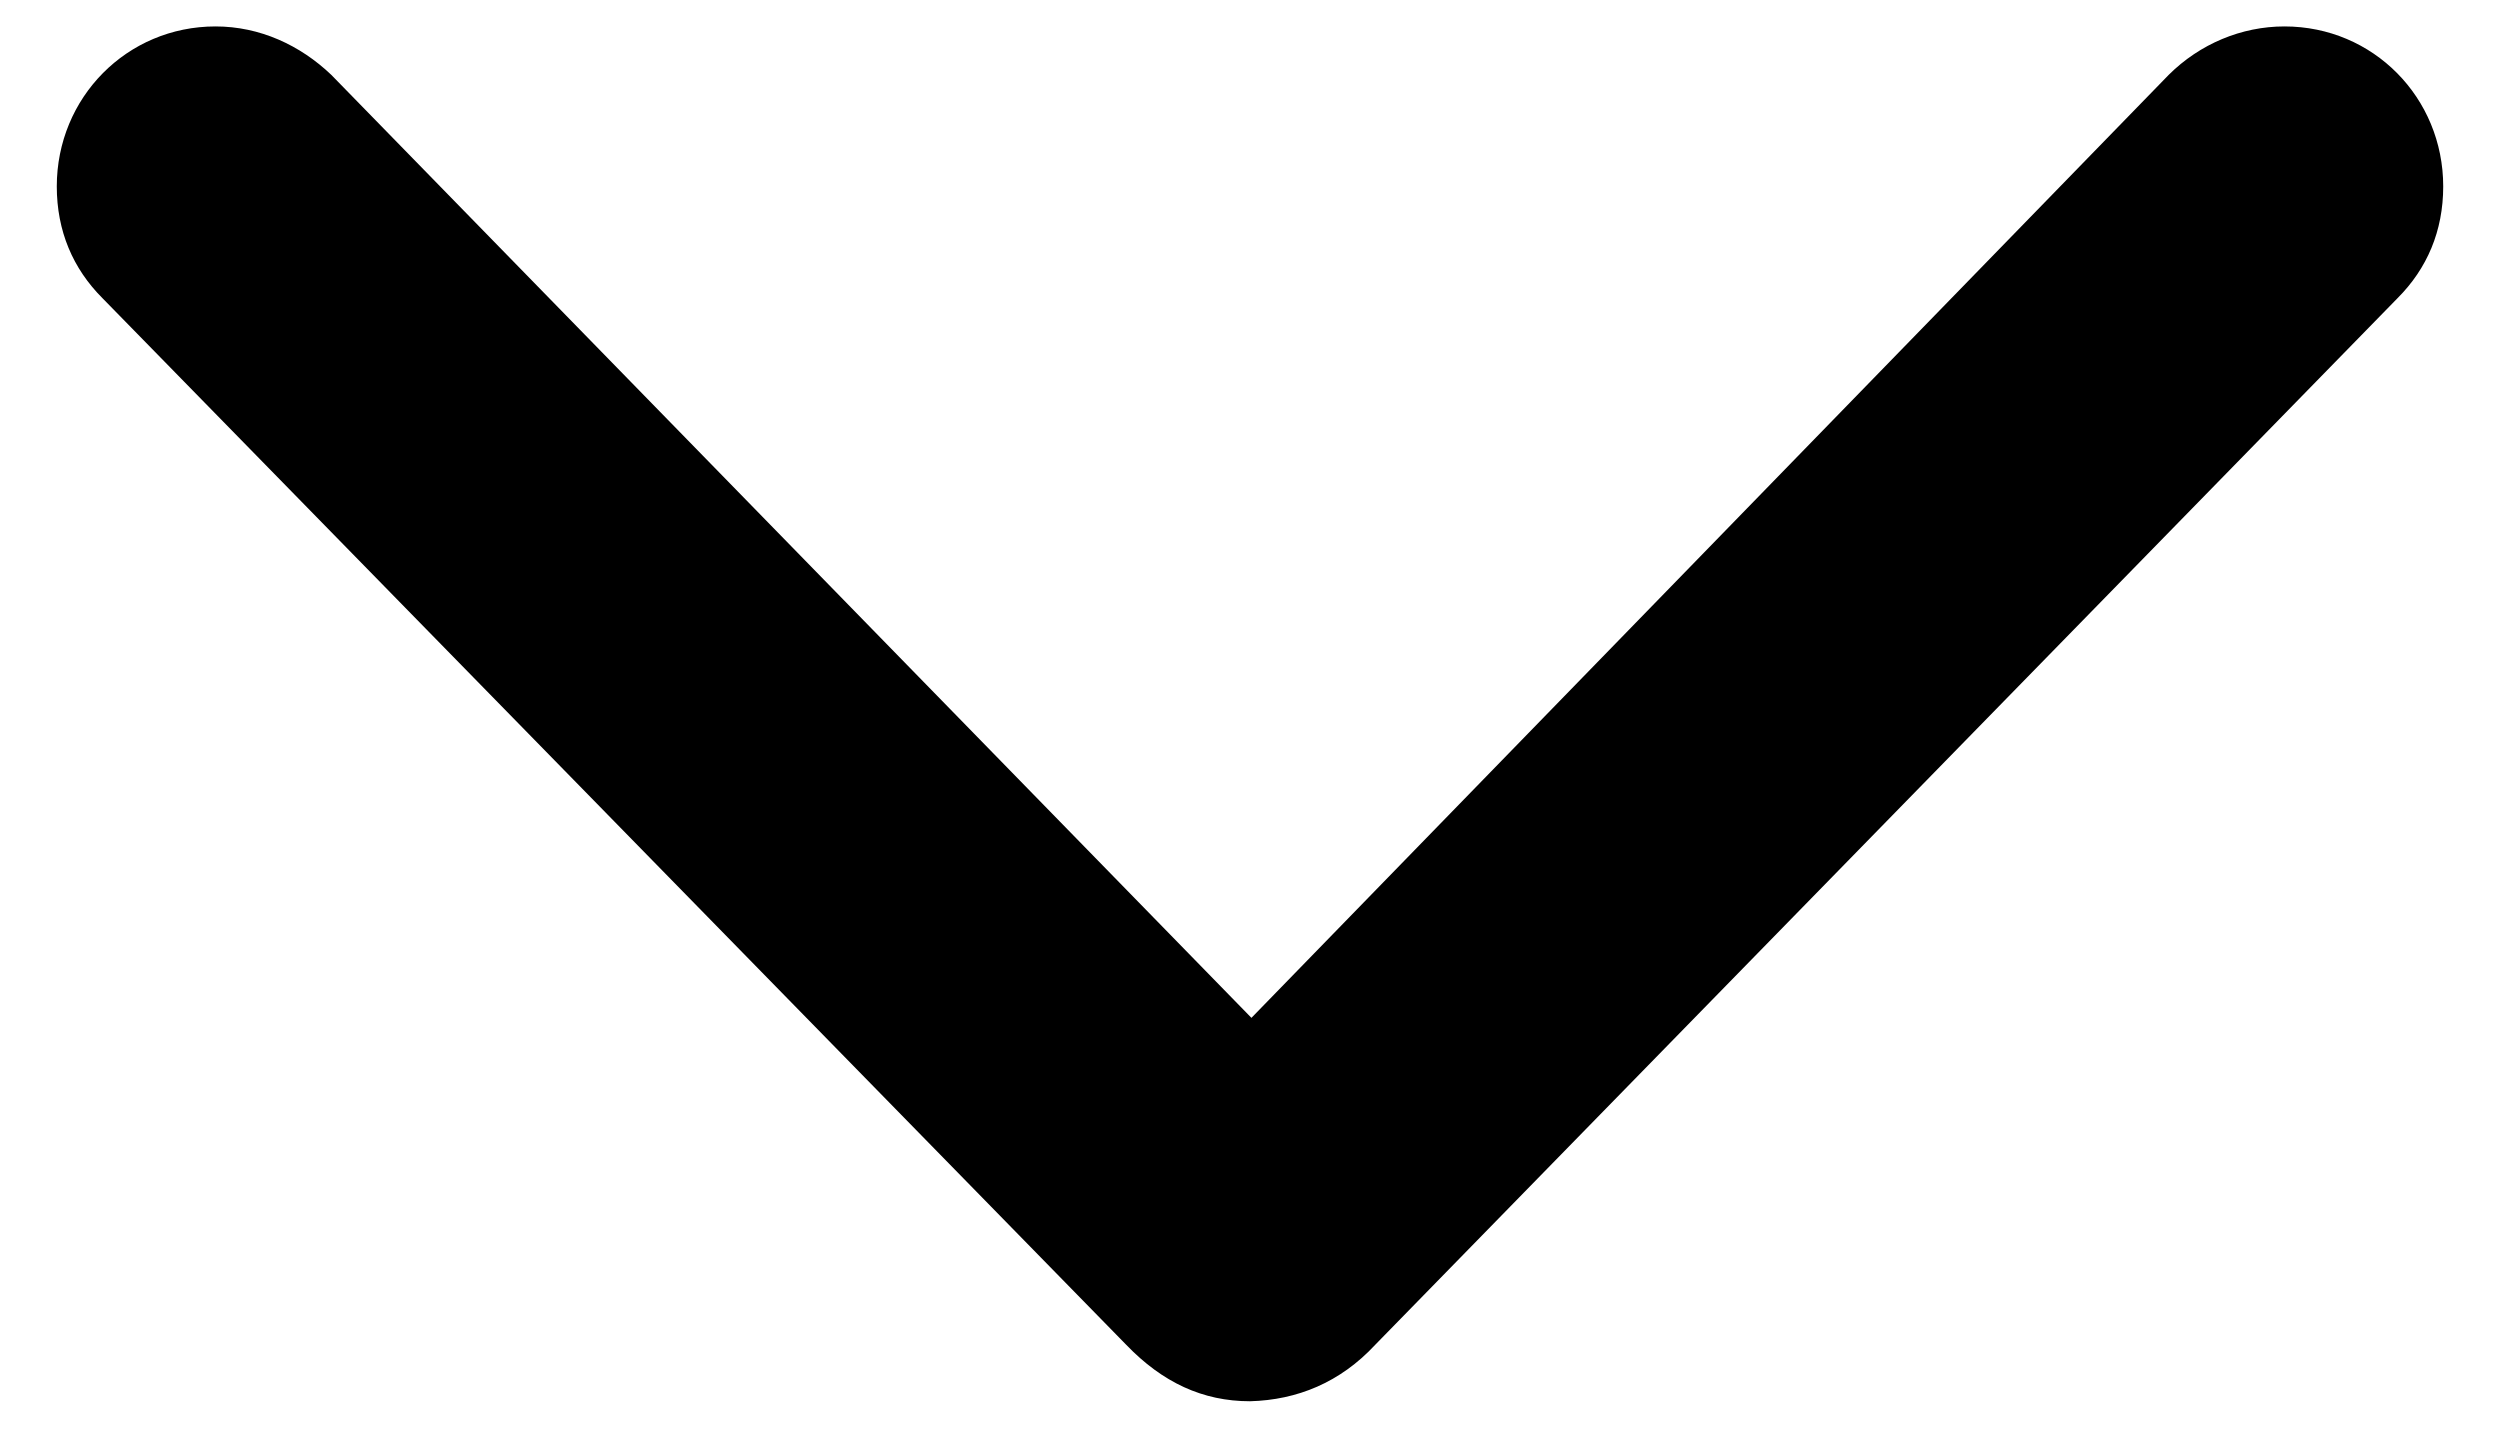 <svg width="14" height="8" viewBox="0 0 14 8" fill="none" xmlns="http://www.w3.org/2000/svg">
    <path d="M7 7.847C7.264 7.84 7.505 7.742 7.701 7.531L13.426 1.67C13.592 1.504 13.682 1.293 13.682 1.044C13.682 0.547 13.29 0.148 12.793 0.148C12.552 0.148 12.319 0.246 12.145 0.419L7.008 5.7L1.855 0.419C1.681 0.253 1.455 0.148 1.207 0.148C0.71 0.148 0.318 0.547 0.318 1.044C0.318 1.293 0.408 1.504 0.574 1.67L6.307 7.531C6.51 7.742 6.736 7.847 7 7.847Z" fill="black"/>
</svg>
